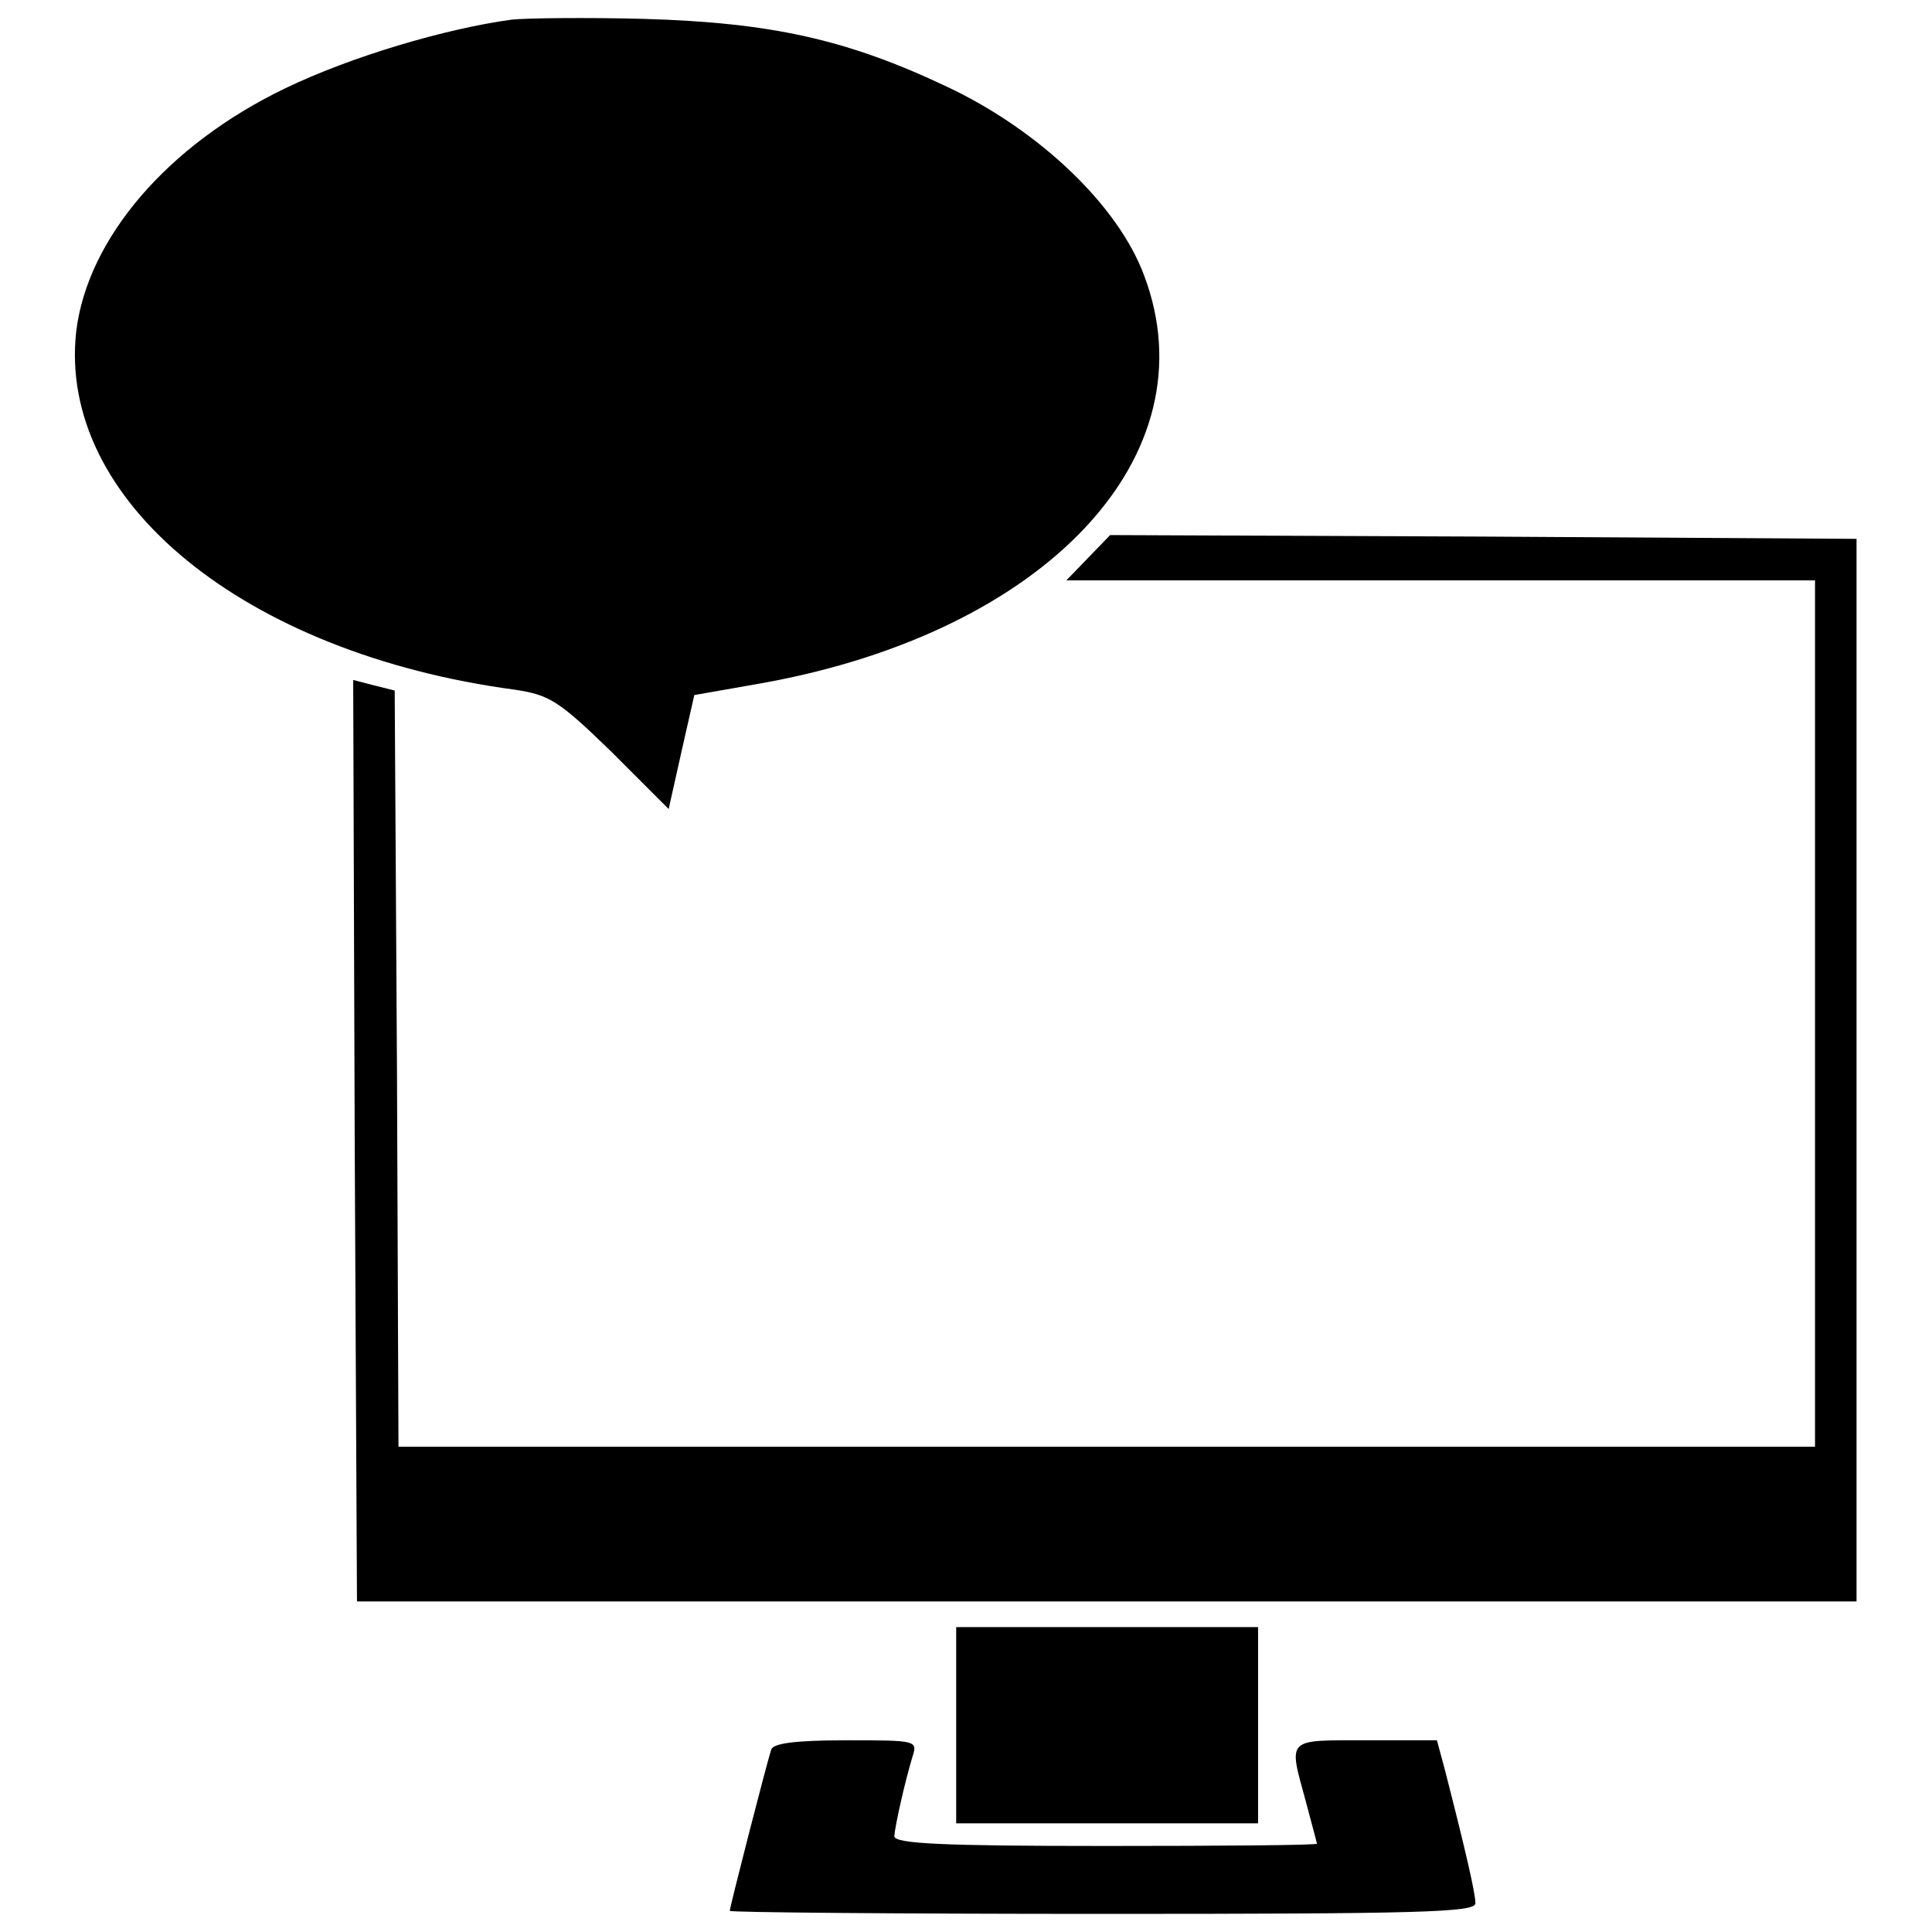 <?xml version="1.0" encoding="utf-8"?>
<!-- Svg Vector Icons : http://www.onlinewebfonts.com/icon -->
<!DOCTYPE svg PUBLIC "-//W3C//DTD SVG 1.1//EN" "http://www.w3.org/Graphics/SVG/1.1/DTD/svg11.dtd">
<svg version="1.1" xmlns="http://www.w3.org/2000/svg" xmlns:xlink="http://www.w3.org/1999/xlink" x="0px" y="0px" viewBox="0 0 256 256" enable-background="new 0 0 256 256" xml:space="preserve">
<g> <g> <path fill="#000000" d="M67.8,2.6c-8.8,1.2-21.3,4.9-30,9.1c-15.6,7.5-26.2,19.9-27.7,32.2C7.6,66.3,32.3,86.6,68.3,91.4  c4.5,0.7,5.7,1.4,12.7,8.2l7.6,7.6l1.7-7.6l1.7-7.5l9.1-1.6c37.6-6.8,59.5-30.2,50.5-54c-3.4-9.2-13.8-19.2-26.1-25  c-13.3-6.3-23.3-8.5-40.2-9C77.6,2.3,69.7,2.4,67.8,2.6z"/> <path fill="#000000" d="M144.2,73.9l-2.9,3h49.6h49.6v57.4v57.4h-93.8H52.8l-0.2-50.1l-0.3-50.1l-2.8-0.7l-2.7-0.7l0.2,61  l0.3,61.1h99.3H246v-70.4V71.4l-49.5-0.3l-49.4-0.2L144.2,73.9z"/> <path fill="#000000" d="M126.7,228.6v13h20h20v-13v-13h-20h-20V228.6z"/> <path fill="#000000" d="M102.2,231.8c-0.6,1.8-5.5,20.9-5.5,21.4c0,0.2,22.3,0.4,49.4,0.4c42,0,49.4-0.2,49.4-1.4  c0-1.3-1.2-6.6-4.1-17.9l-1-3.7h-9.4c-10.6,0-10.3-0.4-8,8c0.8,3,1.5,5.6,1.5,5.7c0,0.2-12.6,0.3-28,0.3c-21.7,0-28-0.3-28-1.3  c0.1-1.4,1.4-7.2,2.4-10.5c0.7-2.2,0.6-2.2-8.9-2.2C105.4,230.6,102.5,231,102.2,231.8z"/> </g></g>
</svg>